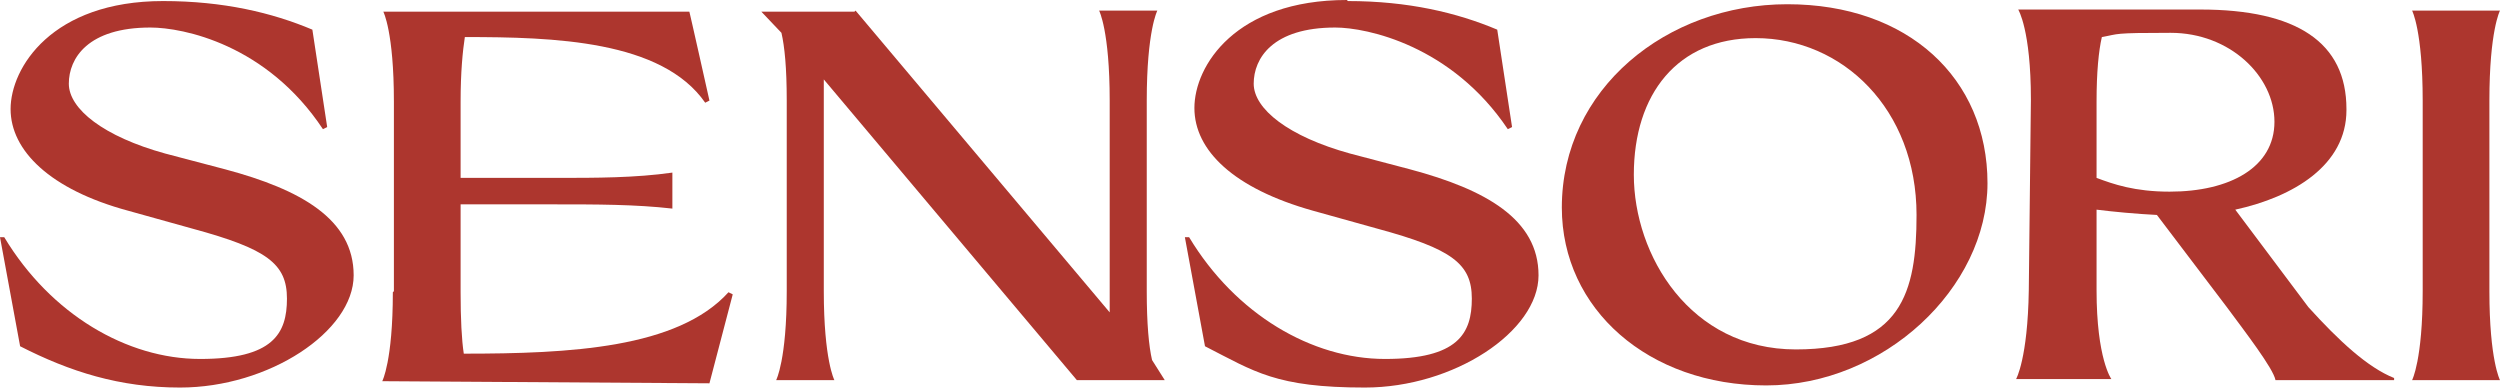 <svg xmlns="http://www.w3.org/2000/svg" fill="none" viewBox="0 0 1365 212" height="212" width="1365">
<path fill="#AD362E" d="M89.034 0.579C121.988 0.579 148.582 6.938 170.552 16.188L178.645 69.377L176.333 70.534C145.691 24.282 100.018 15.032 82.096 15.032C47.986 15.032 37.579 31.798 37.579 45.674C37.579 59.549 56.658 74.581 90.19 83.831L123.144 92.503C164.192 103.488 193.099 119.676 193.099 150.317C193.099 180.959 146.848 211.6 98.284 211.6C65.33 211.6 38.157 202.928 10.985 189.053L0 129.504H2.313C27.751 171.708 69.377 195.99 109.269 195.99C149.16 195.99 156.676 182.115 156.676 163.036C156.676 143.958 145.691 135.864 105.222 124.879L69.955 115.05C27.173 103.488 5.781 82.097 5.781 59.549C5.781 37.002 28.329 0.579 89.034 0.579Z"></path>
<path fill="#AD362E" d="M215.068 158.989V55.502C215.068 17.344 209.287 6.36 209.287 6.36H376.37C376.37 5.781 387.354 54.923 387.354 54.923L385.042 56.08C361.338 21.969 302.368 20.235 253.804 20.235C252.648 27.751 251.491 39.314 251.491 55.502V97.128H304.102C325.493 97.128 346.885 97.128 367.119 94.237V113.894C346.885 111.581 325.493 111.581 302.368 111.581H251.491V159.567C251.491 174.02 252.069 185.583 253.226 193.099C311.04 193.099 370.01 190.208 397.761 159.567L400.073 160.723L387.354 209.287L208.709 208.131C208.709 208.131 214.49 197.146 214.49 159.567L215.068 158.989Z"></path>
<path fill="#AD362E" d="M467.138 5.781L605.892 170.551C605.892 167.083 605.892 163.036 605.892 158.989V54.923C605.892 16.766 600.11 5.781 600.11 5.781H631.908C631.908 5.781 626.126 16.766 626.126 54.923V158.989C626.126 176.911 627.283 189.052 629.017 196.568L635.955 207.552H587.969L449.794 43.36C449.794 46.829 449.794 50.298 449.794 54.923V158.989C449.794 196.568 455.575 207.552 455.575 207.552H423.777C423.777 207.552 429.559 196.568 429.559 158.989V54.923C429.559 37.001 428.402 25.438 426.668 17.922L415.683 6.359H466.56L467.138 5.781Z"></path>
<path fill="#AD362E" d="M735.973 0.578C768.927 0.578 795.522 6.938 817.491 16.188L825.585 69.377L823.273 70.533C792.631 24.86 746.38 15.032 729.036 15.032C694.925 15.032 684.519 31.798 684.519 45.673C684.519 59.548 703.597 74.58 737.13 83.83L770.084 92.502C811.132 103.487 840.039 119.675 840.039 150.317C840.039 180.958 793.787 211.6 745.224 211.6C696.66 211.6 685.097 202.927 657.924 189.052L646.94 129.504H649.252C674.69 171.708 716.316 195.99 756.208 195.99C796.1 195.99 803.616 182.114 803.616 163.036C803.616 143.957 792.631 135.863 752.161 124.878L716.895 115.05C673.534 102.909 652.143 82.096 652.143 58.97C652.143 35.845 674.69 0 735.395 0L735.973 0.578Z"></path>
<path fill="#AD362E" d="M852.758 113.315C852.758 48.563 909.994 2.312 975.902 2.312C1041.81 2.312 1085.17 42.782 1085.17 100.018C1085.17 157.254 1028.51 210.443 964.339 210.443C900.165 210.443 852.758 168.817 852.758 113.315ZM1046.43 117.362C1046.43 59.548 1005.97 20.812 958.557 20.812C915.775 20.812 892.071 51.454 892.071 95.393C892.071 139.331 922.713 190.786 980.527 190.786C1038.34 190.786 1046.43 159.566 1046.43 117.362Z"></path>
<path fill="#AD362E" d="M1281.16 60.126C1281.16 90.189 1252.25 107.534 1220.46 114.471L1260.35 167.66C1277.11 186.161 1292.72 200.614 1307.18 206.396V207.552H1242.42C1241.27 201.192 1225.66 180.957 1215.83 167.66L1177.67 117.362C1166.11 116.784 1153.97 115.628 1144.72 114.471V158.41C1144.72 195.989 1152.81 206.974 1152.81 206.974H1100.78C1100.78 206.974 1107.14 195.989 1107.72 158.41L1108.87 54.345C1108.87 16.187 1101.94 5.203 1101.94 5.203H1201.38C1253.99 5.203 1281.16 23.125 1281.16 59.548V60.126ZM1184.61 104.643C1217.56 104.643 1241.85 91.346 1241.85 66.486C1241.85 41.626 1217.56 17.922 1185.19 17.922C1152.81 17.922 1157.44 18.5 1147.61 20.234C1145.88 27.75 1144.72 39.313 1144.72 55.501V97.127C1153.97 100.596 1165.53 104.643 1184.61 104.643Z"></path>
<path fill="#AD362E" d="M1359.21 54.923V158.989C1359.21 196.568 1364.99 207.552 1364.99 207.552H1317C1317 207.552 1322.79 196.568 1322.79 158.989V54.923C1322.79 16.766 1317 5.781 1317 5.781H1364.99C1364.99 5.781 1359.21 16.766 1359.21 54.923Z"></path>
</svg>
